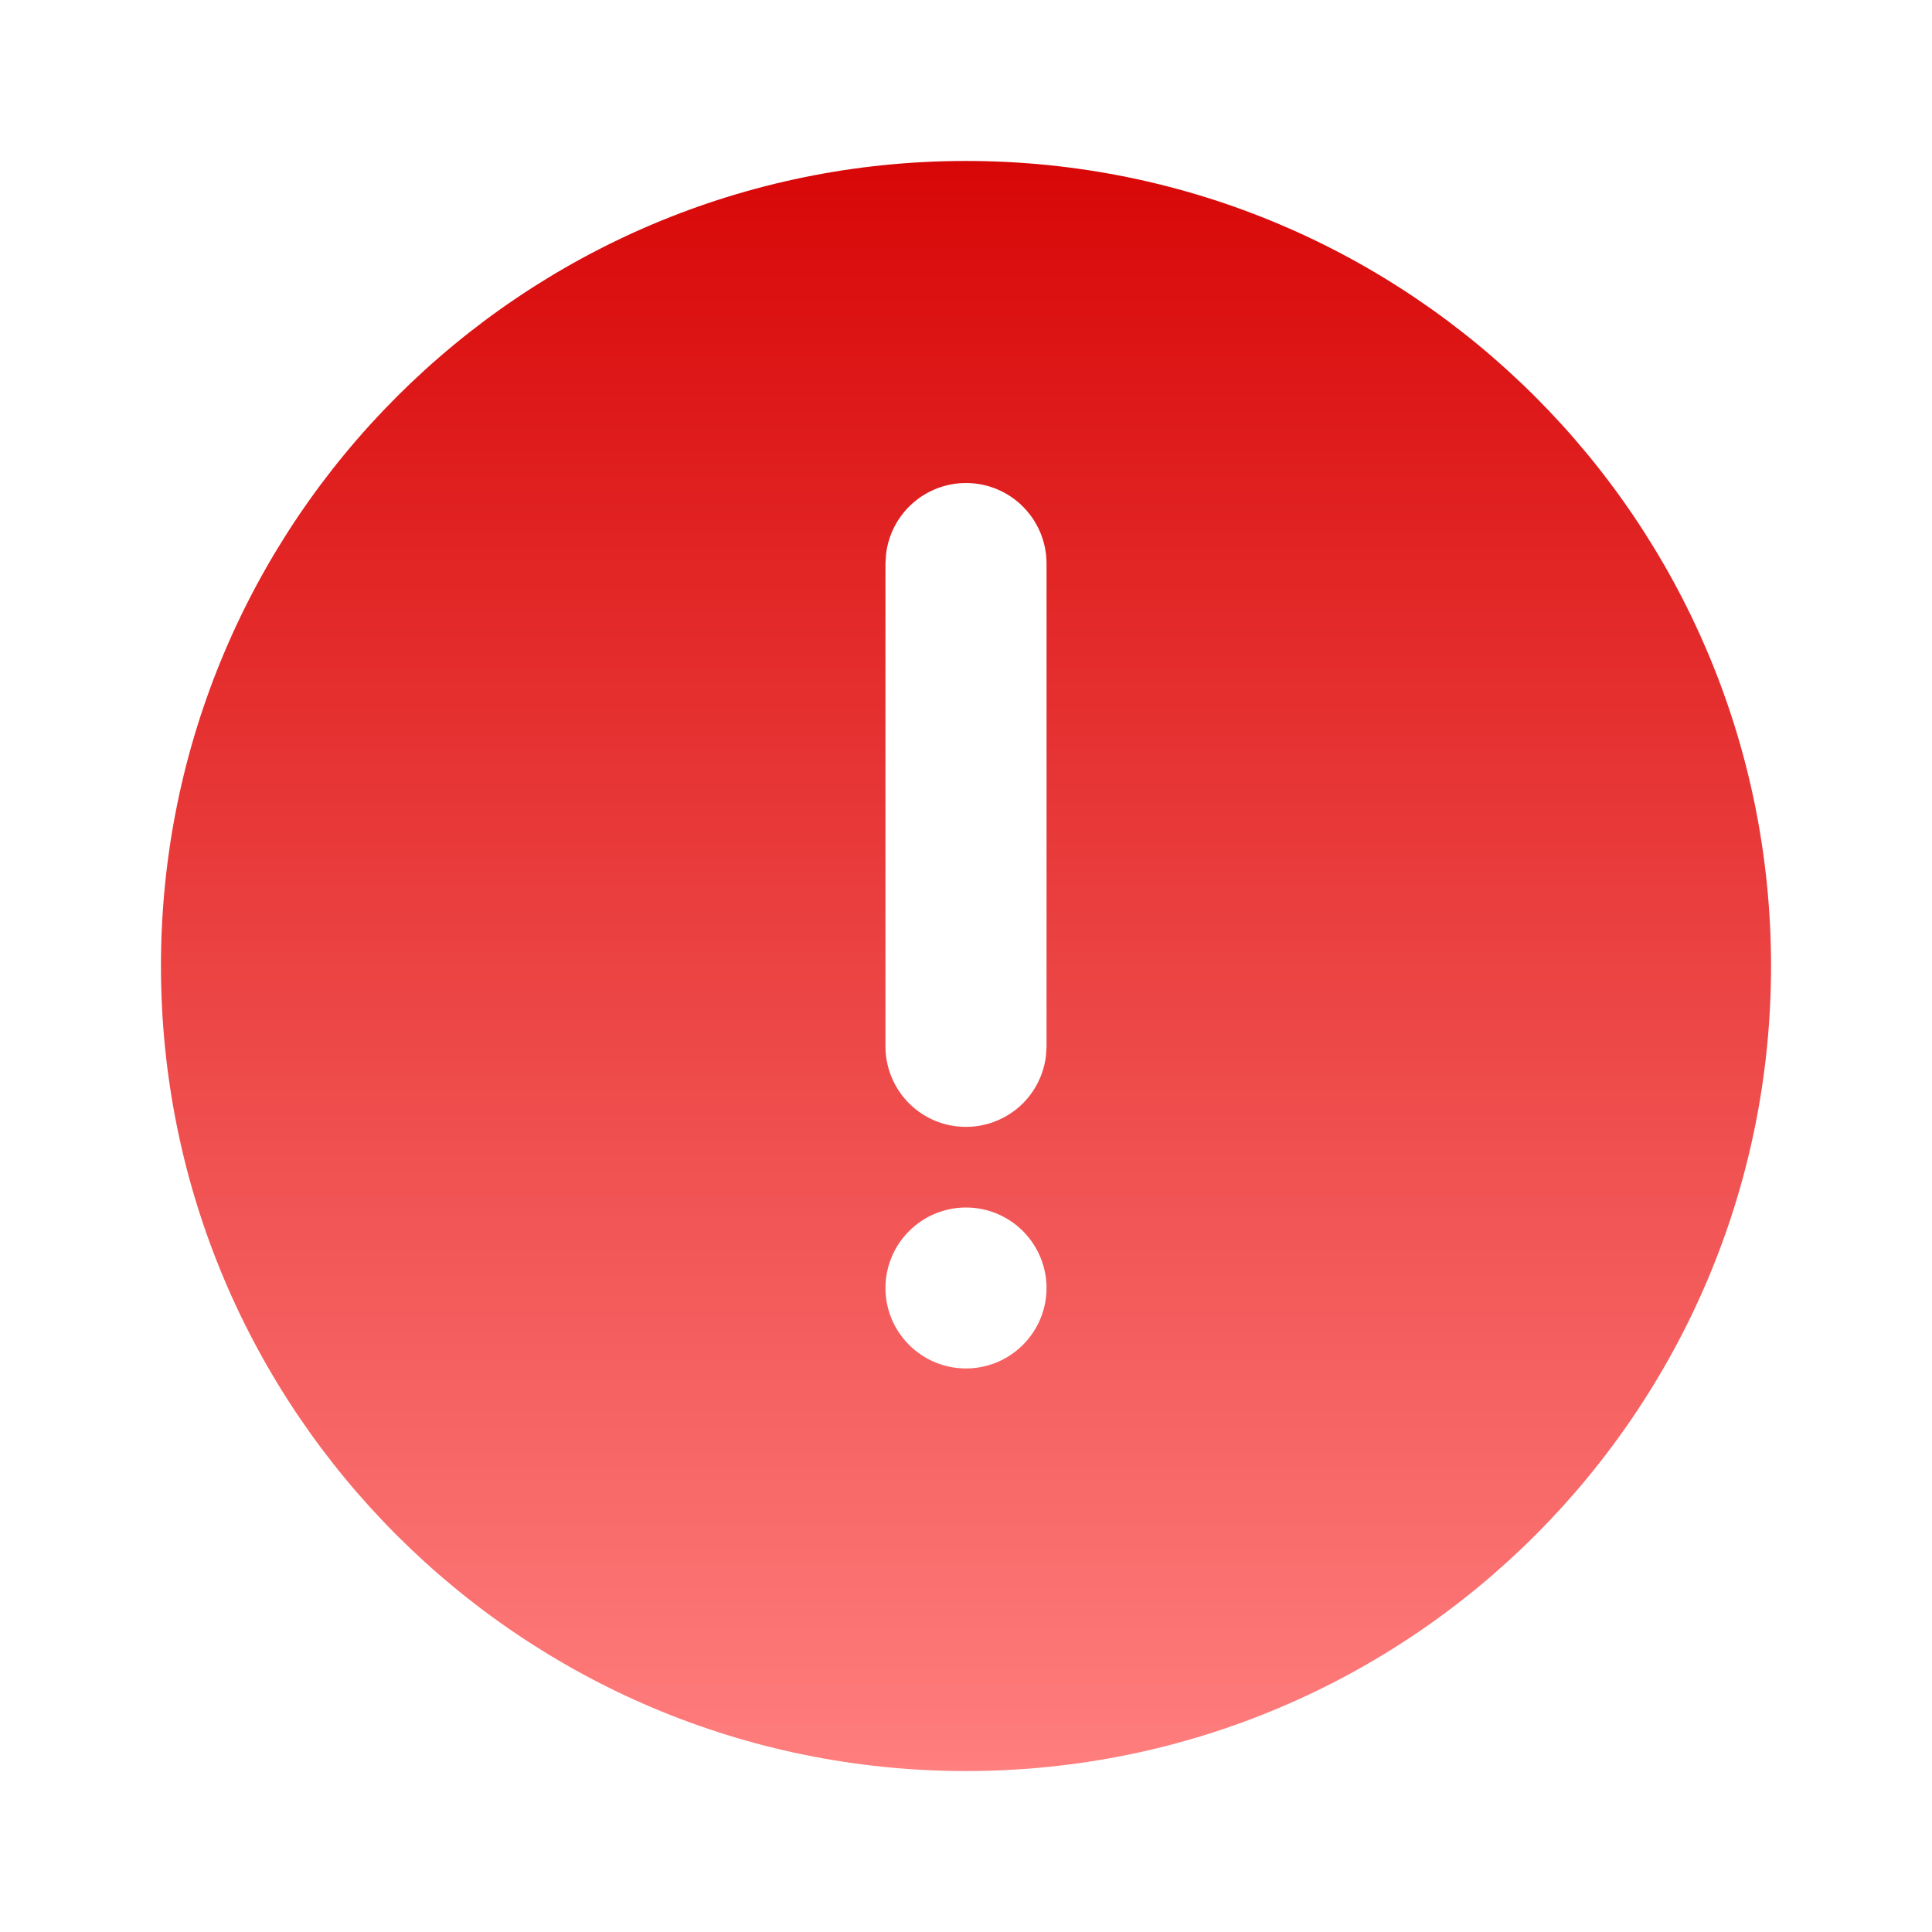 <svg width="16" height="16" viewBox="0 0 16 16" fill="none" xmlns="http://www.w3.org/2000/svg">
<g id="Frame" clip-path="url(#clip0_2434_19599)">
<g id="warning_fill">
<path id="Vector" d="M8 1.333C11.682 1.333 14.667 4.318 14.667 8C14.667 11.682 11.682 14.667 8 14.667C4.318 14.667 1.333 11.682 1.333 8C1.333 4.318 4.318 1.333 8 1.333ZM8 10C7.823 10 7.654 10.07 7.529 10.195C7.403 10.32 7.333 10.49 7.333 10.667C7.333 10.844 7.403 11.013 7.529 11.138C7.654 11.263 7.823 11.333 8 11.333C8.177 11.333 8.346 11.263 8.471 11.138C8.596 11.013 8.667 10.844 8.667 10.667C8.667 10.49 8.596 10.32 8.471 10.195C8.346 10.07 8.177 10 8 10ZM8 4C7.837 4 7.679 4.06 7.557 4.169C7.435 4.277 7.357 4.427 7.338 4.589L7.333 4.667V8.667C7.333 8.837 7.399 9 7.515 9.124C7.632 9.247 7.791 9.322 7.961 9.331C8.13 9.341 8.297 9.286 8.428 9.177C8.558 9.068 8.642 8.913 8.662 8.745L8.667 8.667V4.667C8.667 4.49 8.596 4.32 8.471 4.195C8.346 4.07 8.177 4 8 4Z" fill="url(#paint0_linear_2434_19599)"/>
</g>
</g>
<defs>
<linearGradient id="paint0_linear_2434_19599" x1="8" y1="1.333" x2="8" y2="14.667" gradientUnits="userSpaceOnUse">
<stop stop-color="#D80707"/>
<stop offset="1" stop-color="#FF7E7E"/>
</linearGradient>
<clipPath id="clip0_2434_19599">
<rect width="16" height="16" fill="white"/>
</clipPath>
</defs>
</svg>

